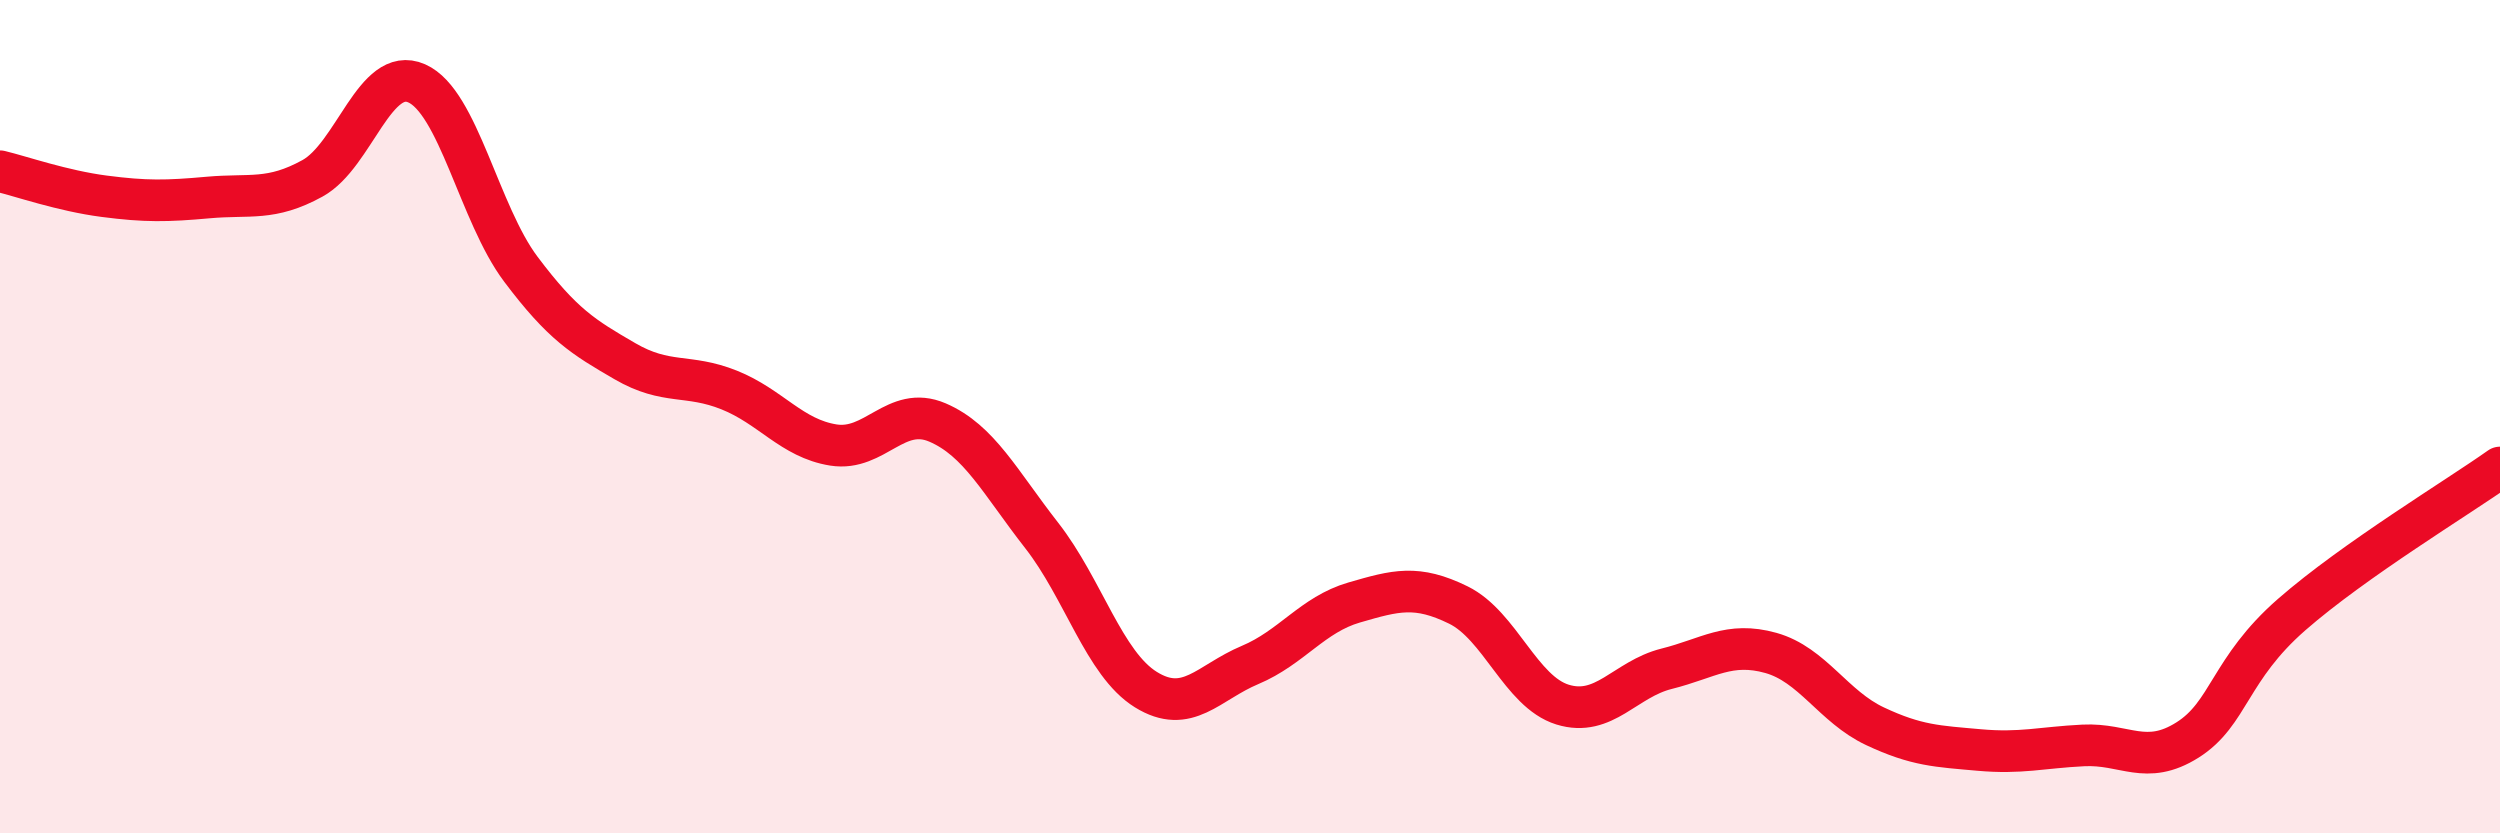 
    <svg width="60" height="20" viewBox="0 0 60 20" xmlns="http://www.w3.org/2000/svg">
      <path
        d="M 0,4.11 C 0.5,4.23 1.5,4.58 2.5,4.71 C 3.5,4.84 4,4.83 5,4.74 C 6,4.65 6.5,4.83 7.5,4.28 C 8.5,3.73 9,1.56 10,2 C 11,2.44 11.5,5.13 12.5,6.46 C 13.5,7.79 14,8.09 15,8.67 C 16,9.25 16.5,8.96 17.5,9.36 C 18.5,9.76 19,10.52 20,10.68 C 21,10.84 21.5,9.71 22.5,10.14 C 23.5,10.57 24,11.57 25,12.85 C 26,14.13 26.5,15.93 27.5,16.55 C 28.5,17.17 29,16.38 30,15.96 C 31,15.54 31.5,14.75 32.5,14.46 C 33.5,14.17 34,14.03 35,14.52 C 36,15.01 36.5,16.6 37.5,16.91 C 38.5,17.22 39,16.3 40,16.05 C 41,15.8 41.5,15.39 42.5,15.67 C 43.5,15.95 44,16.96 45,17.43 C 46,17.9 46.5,17.91 47.5,18 C 48.5,18.09 49,17.94 50,17.89 C 51,17.84 51.5,18.39 52.5,17.76 C 53.5,17.13 53.5,16.06 55,14.75 C 56.5,13.44 59,11.93 60,11.22L60 20L0 20Z"
        fill="#EB0A25"
        opacity="0.1"
        stroke-linecap="round"
        stroke-linejoin="round"
      />
      <path
        d="M 0,4.11 C 0.5,4.23 1.5,4.58 2.5,4.71 C 3.5,4.84 4,4.83 5,4.74 C 6,4.65 6.5,4.83 7.5,4.28 C 8.5,3.73 9,1.56 10,2 C 11,2.44 11.5,5.13 12.5,6.46 C 13.5,7.79 14,8.09 15,8.67 C 16,9.25 16.5,8.96 17.5,9.36 C 18.5,9.76 19,10.52 20,10.68 C 21,10.84 21.5,9.71 22.5,10.14 C 23.5,10.57 24,11.57 25,12.85 C 26,14.13 26.5,15.93 27.5,16.55 C 28.5,17.17 29,16.38 30,15.96 C 31,15.54 31.5,14.75 32.5,14.46 C 33.5,14.17 34,14.03 35,14.52 C 36,15.01 36.5,16.6 37.5,16.91 C 38.5,17.22 39,16.3 40,16.05 C 41,15.8 41.5,15.39 42.5,15.67 C 43.5,15.95 44,16.96 45,17.43 C 46,17.9 46.5,17.91 47.5,18 C 48.5,18.09 49,17.94 50,17.89 C 51,17.84 51.5,18.39 52.5,17.76 C 53.5,17.13 53.5,16.06 55,14.75 C 56.5,13.44 59,11.93 60,11.22"
        stroke="#EB0A25"
        stroke-width="1"
        fill="none"
        stroke-linecap="round"
        stroke-linejoin="round"
      />
    </svg>
  